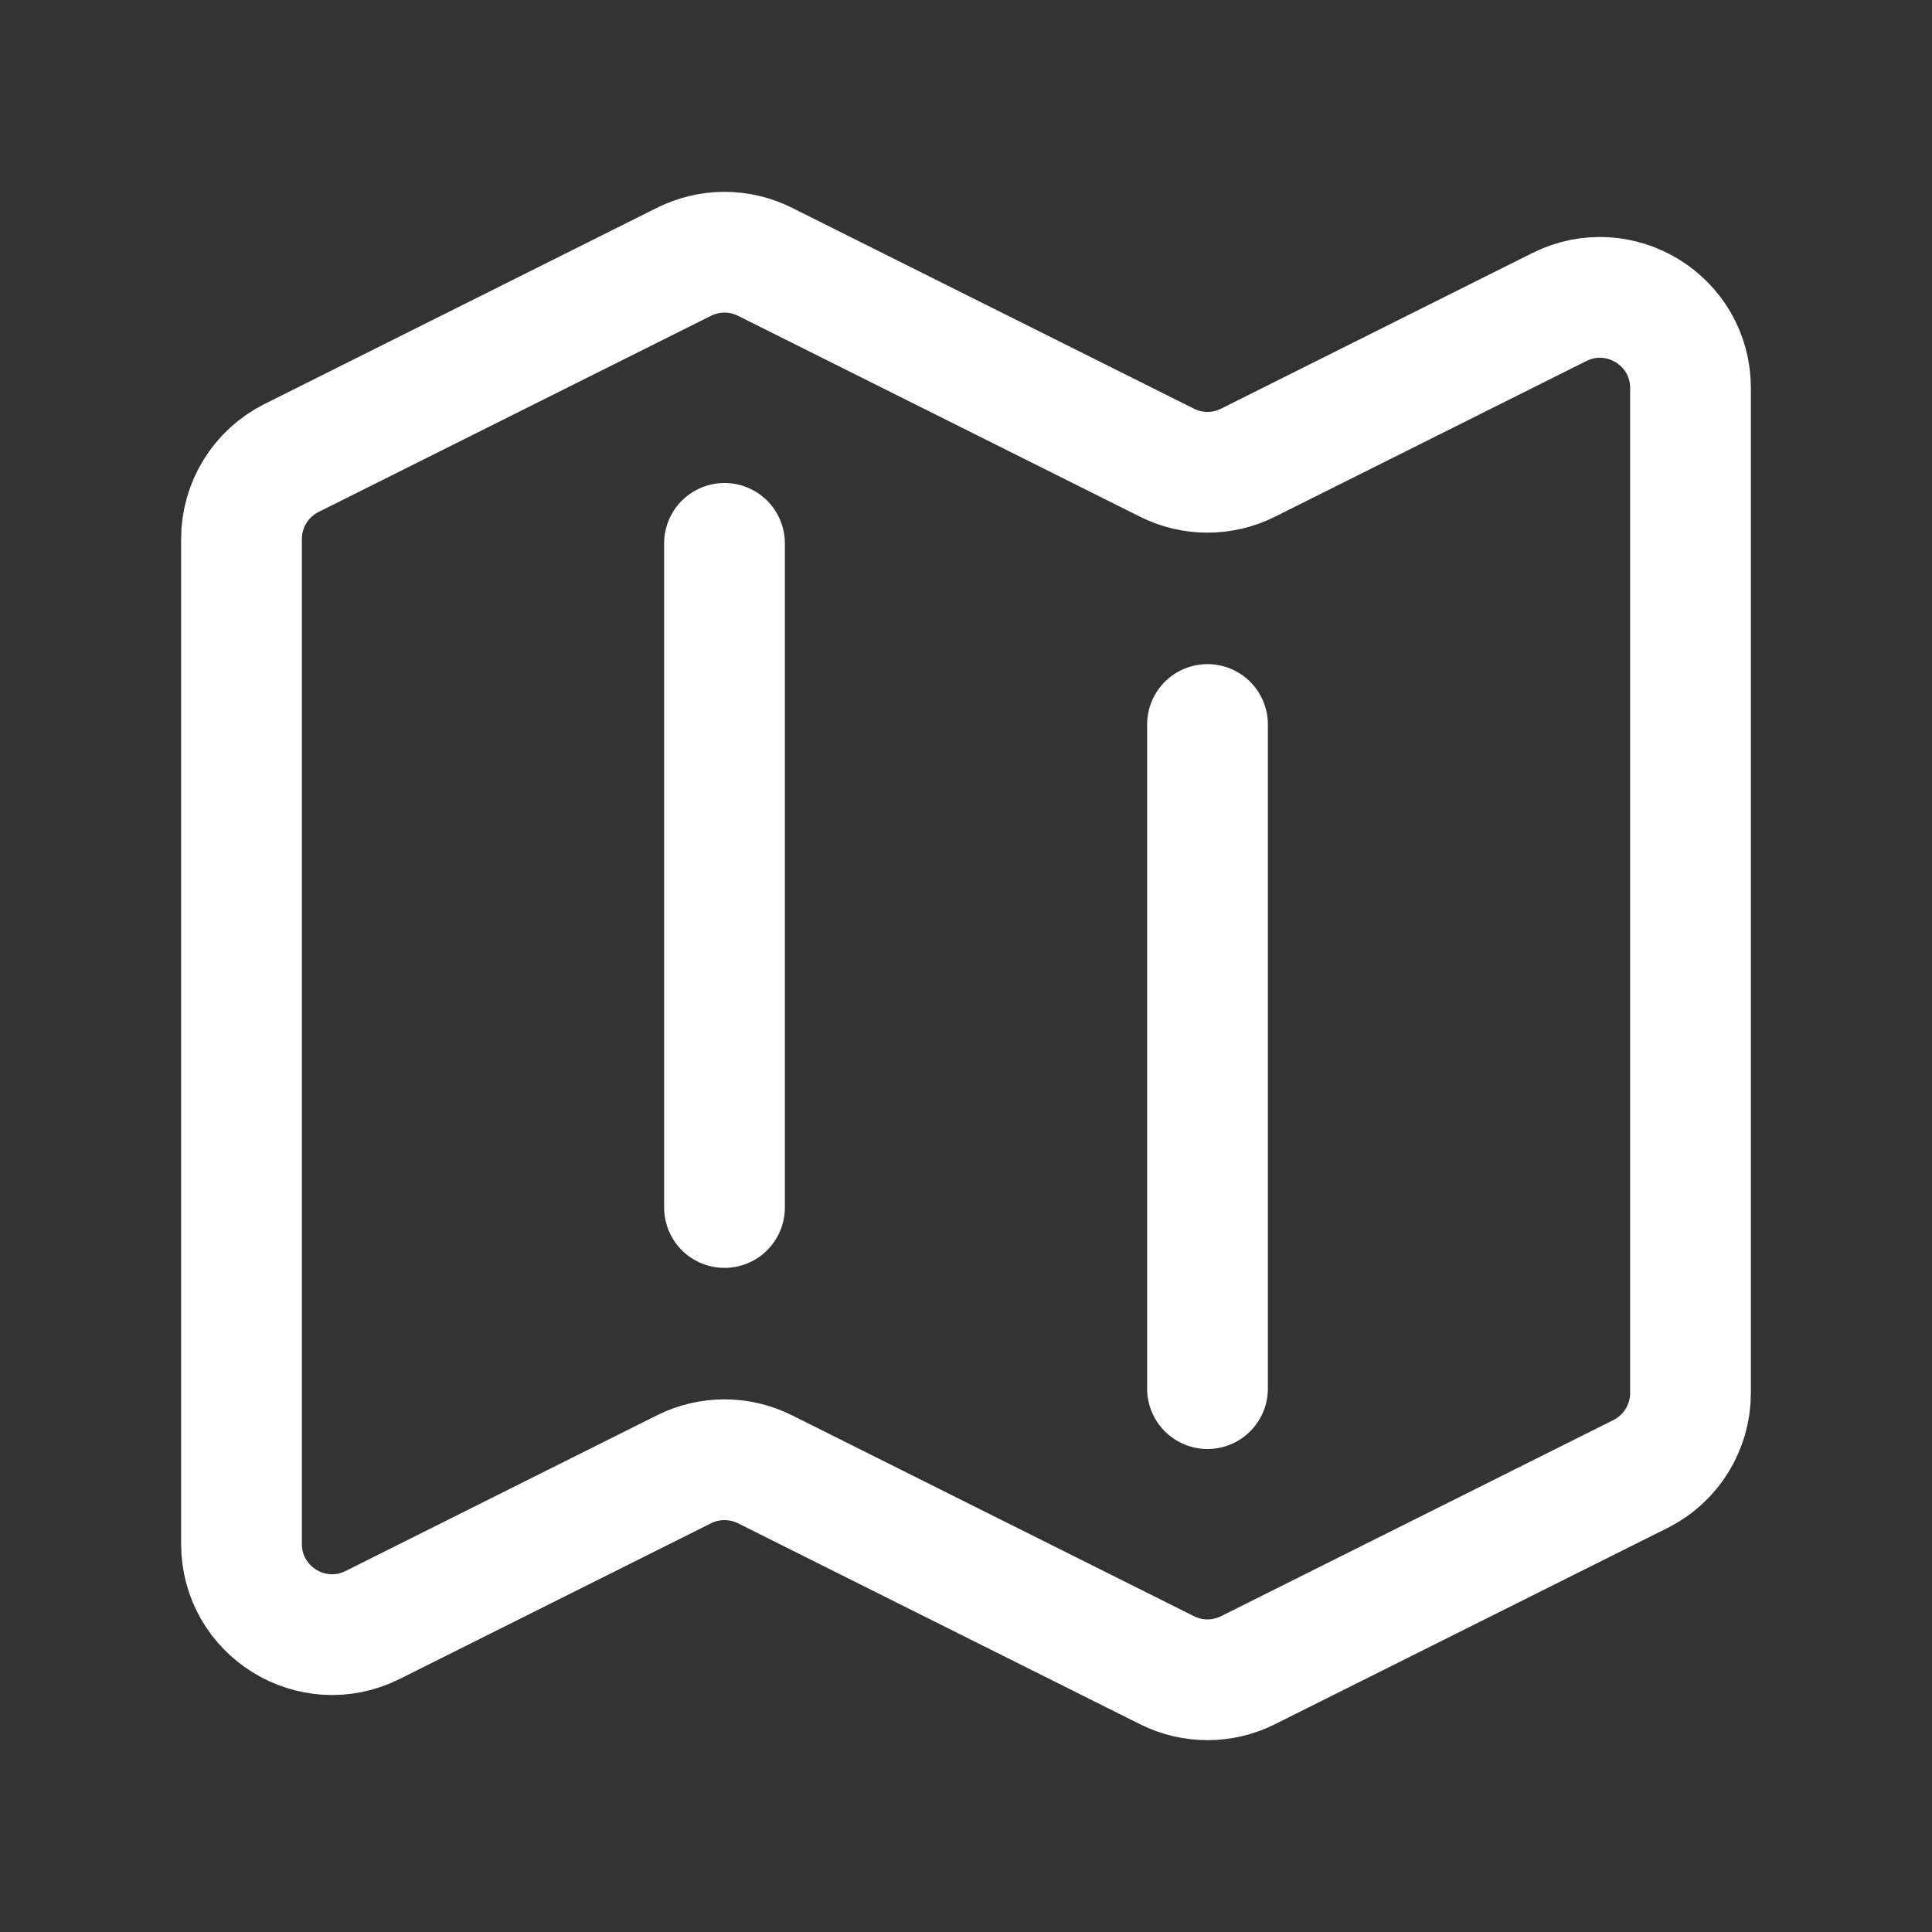 <svg width="20" height="20" viewBox="0 0 20 20" fill="none" xmlns="http://www.w3.org/2000/svg">
<rect x="0" y="0" width="20" height="20" fill="#333333" stroke="none"/>
<g clip-path="url(#clip0_1381_33337)">
<path d="M7.5 5.625V12.5M12.5 7.5V14.375M12.919 17.29L16.982 15.259C17.299 15.1 17.5 14.776 17.5 14.421V4.017C17.5 3.32 16.767 2.867 16.143 3.178L12.919 4.79C12.655 4.922 12.345 4.922 12.081 4.79L7.919 2.71C7.655 2.578 7.345 2.578 7.081 2.71L3.018 4.741C2.701 4.9 2.5 5.224 2.5 5.579V15.983C2.5 16.68 3.233 17.133 3.857 16.822L7.081 15.21C7.345 15.078 7.655 15.078 7.919 15.21L12.081 17.29C12.345 17.422 12.655 17.422 12.919 17.29Z" stroke="white" stroke-width="1.25" stroke-linecap="round" stroke-linejoin="round"/>
</g>
<defs>
<clipPath id="clip0_1381_33337">
<rect width="20" height="20" fill="white"/>
</clipPath>
</defs>
</svg>
